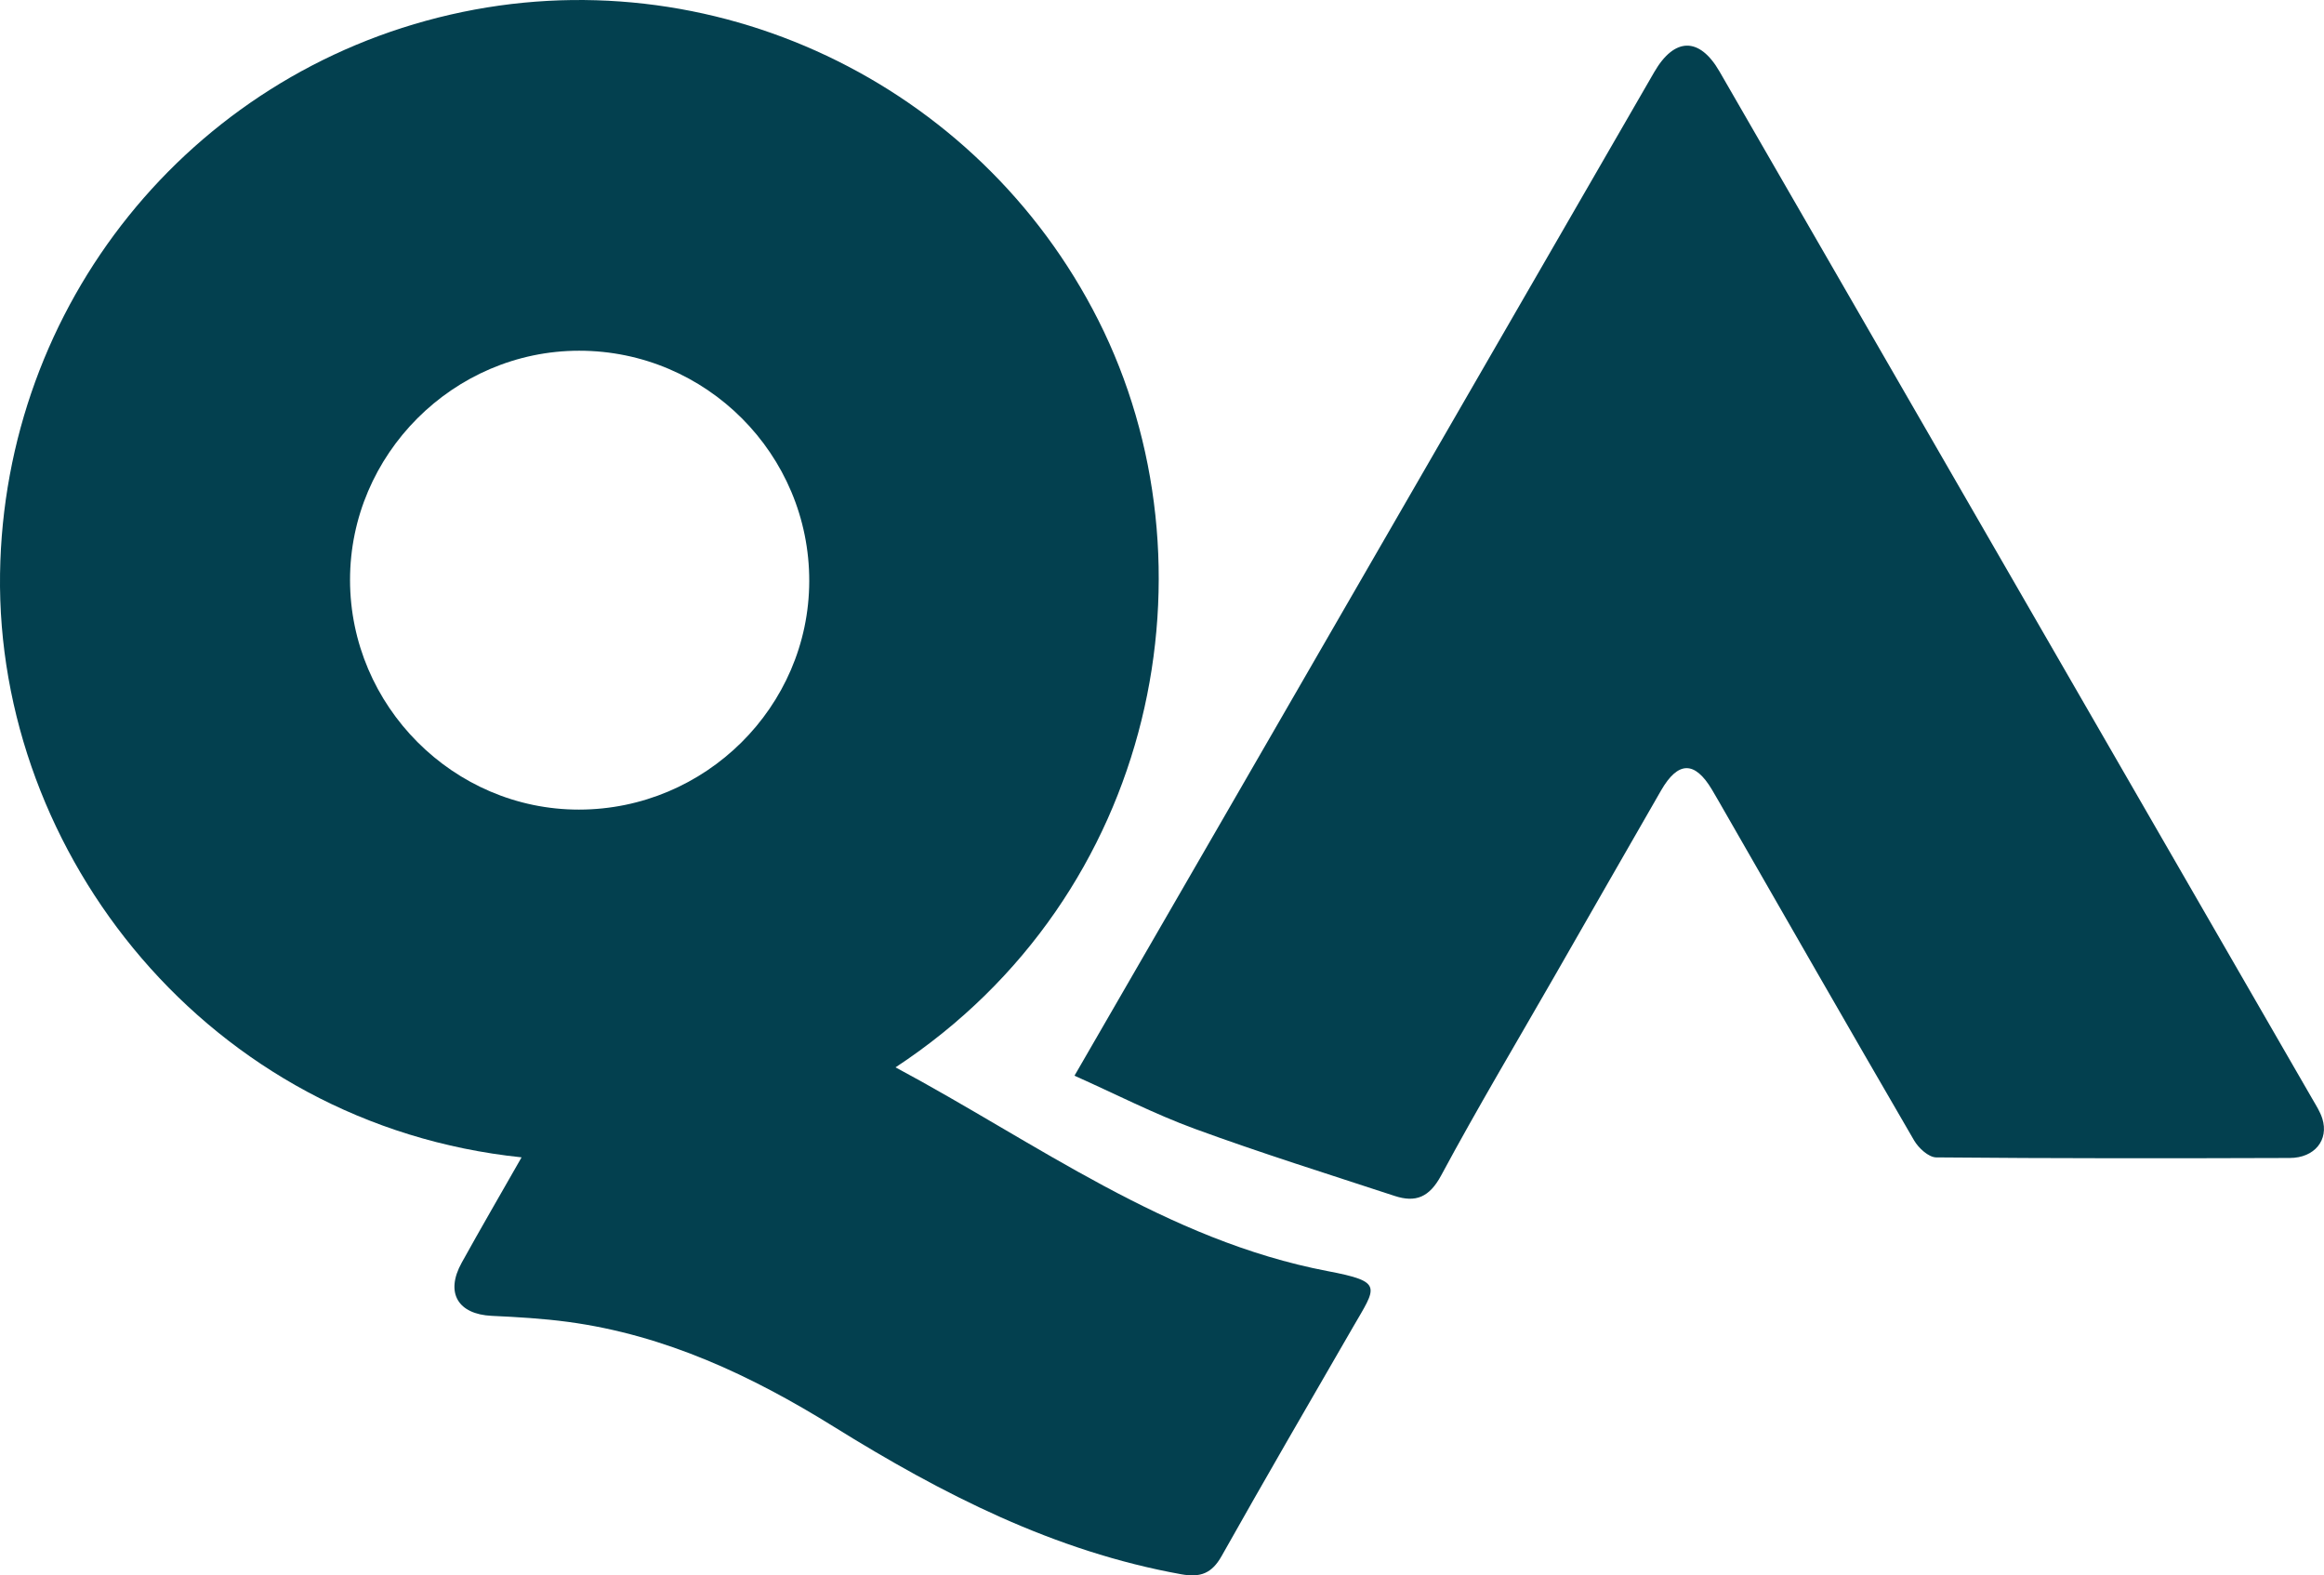 <?xml version="1.0" encoding="UTF-8"?><svg xmlns="http://www.w3.org/2000/svg" id="Layer_1" viewBox="0 0 515.75 349.55"><defs><style>.cls-1{fill:#03404f;stroke-width:0px;}</style></defs><path class="cls-1" d="m115.75,256.8C46.22,249.56-.89,189.51.01,127.31.88,67.69,41.94,16.57,99.93,3.25c57.69-13.26,117.15,15.01,143.8,67.77,27.29,54.05,13.28,127.5-44.99,165.81,31.23,16.72,60.1,38.37,95.88,45.21,12.53,2.39,10.87,3.38,5.57,12.55-9.75,16.86-19.53,33.7-29.08,50.67-2.17,3.85-4.68,4.82-8.95,4.05-28.22-5.07-53.11-17.83-77.13-32.75-18.24-11.33-37.42-20.35-58.97-23.25-5.6-.75-11.27-1.08-16.92-1.34-7.52-.35-10.37-5.12-6.69-11.77,4.27-7.71,8.7-15.33,13.3-23.4Zm-38.07-128.09c.03,27.95,22.97,50.95,50.81,50.93,28.04-.02,51.02-22.8,51.1-50.65.08-28.18-22.88-51.18-51.07-51.17-27.89.01-50.87,23.02-50.84,50.89Z"/><path class="cls-1" d="m238.45,238.69c11.2-19.38,22.1-38.23,33-57.08,31.89-55.2,63.77-110.39,95.65-165.59,4.49-7.78,10.04-7.87,14.49-.17,43.86,75.97,87.7,151.94,131.53,227.92.83,1.44,1.77,2.88,2.26,4.44,1.48,4.72-1.7,8.72-7.23,8.73-26.16.09-52.31.11-78.47-.13-1.68-.02-3.92-2.08-4.9-3.77-14.56-25.04-28.95-50.17-43.37-75.28-.5-.87-1-1.73-1.51-2.59-3.82-6.37-7.51-6.31-11.28.24-7.89,13.7-15.74,27.43-23.61,41.15-8.44,14.72-17.15,29.31-25.18,44.25-2.61,4.85-5.65,6.09-10.33,4.55-14.83-4.87-29.73-9.53-44.38-14.9-9-3.3-17.59-7.73-26.66-11.77Z"/></svg>